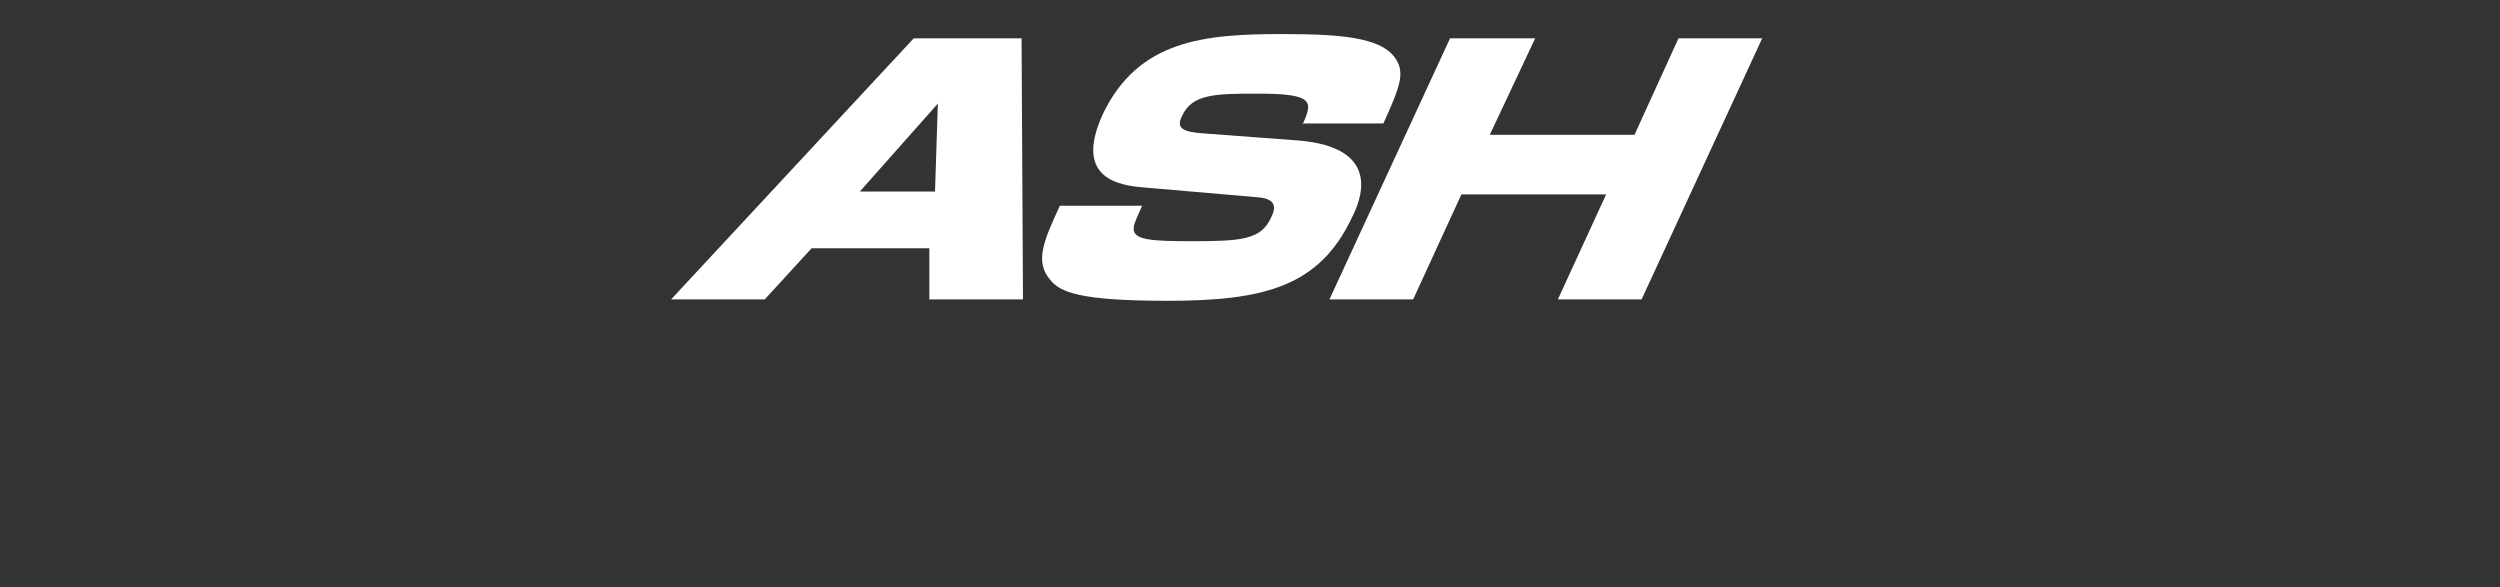 <?xml version="1.0" encoding="utf-8"?>
<!-- Generator: Adobe Illustrator 25.4.1, SVG Export Plug-In . SVG Version: 6.00 Build 0)  -->
<svg version="1.1" id="レイヤー_1" xmlns="http://www.w3.org/2000/svg" xmlns:xlink="http://www.w3.org/1999/xlink" x="0px"
	 y="0px" width="176.2px" height="41.4px" viewBox="0 0 176.2 41.4" style="enable-background:new 0 0 176.2 41.4;"
	 xml:space="preserve">
<rect x="0" y="0" width="176.2" height="41.4" fill="#333333" stroke="none"/>
<style type="text/css">
	.st0{fill:#FFFFFF;}
</style>
<g>
	<path class="st0" d="M72.1,21.1h-6.6l0-3.6h-8.3l-3.3,3.6h-6.6L64.4,2.7H72L72.1,21.1z M60.6,13.5h5.3l0.2-6.2L60.6,13.5z"/>
	<path class="st0" d="M91.8,8.8c0.7-1.6,0.9-2.2-3.1-2.2c-3,0-4.7,0-5.4,1.6c-0.4,0.8,0,1.1,1.5,1.2l6.7,0.5
		c6.1,0.5,4.3,4.4,3.8,5.4c-2.3,4.9-6.2,5.9-13,5.9c-6.2,0-7.6-0.6-8.3-1.5c-1.1-1.3-0.4-2.8,0.7-5.2h5.8c-0.6,1.3-0.6,1.4-0.6,1.7
		c0.1,0.7,1.2,0.8,4.1,0.8c3.5,0,4.9-0.1,5.6-1.7c0.2-0.4,0.6-1.3-1-1.4l-8.1-0.7c-2.6-0.2-4.5-1.3-2.8-5.1
		c2.5-5.3,7.2-5.7,12.7-5.7c4.6,0,7.5,0.3,8.2,2.2c0.3,0.9-0.1,1.9-1.1,4.1H91.8z"/>
	<path class="st0" d="M108.2,2.7L105,9.5h10.2l3.1-6.8h5.9l-8.5,18.4h-5.9l3.4-7.4h-10.2l-3.4,7.4h-5.9l8.5-18.4H108.2z"/>
</g>
</svg>
